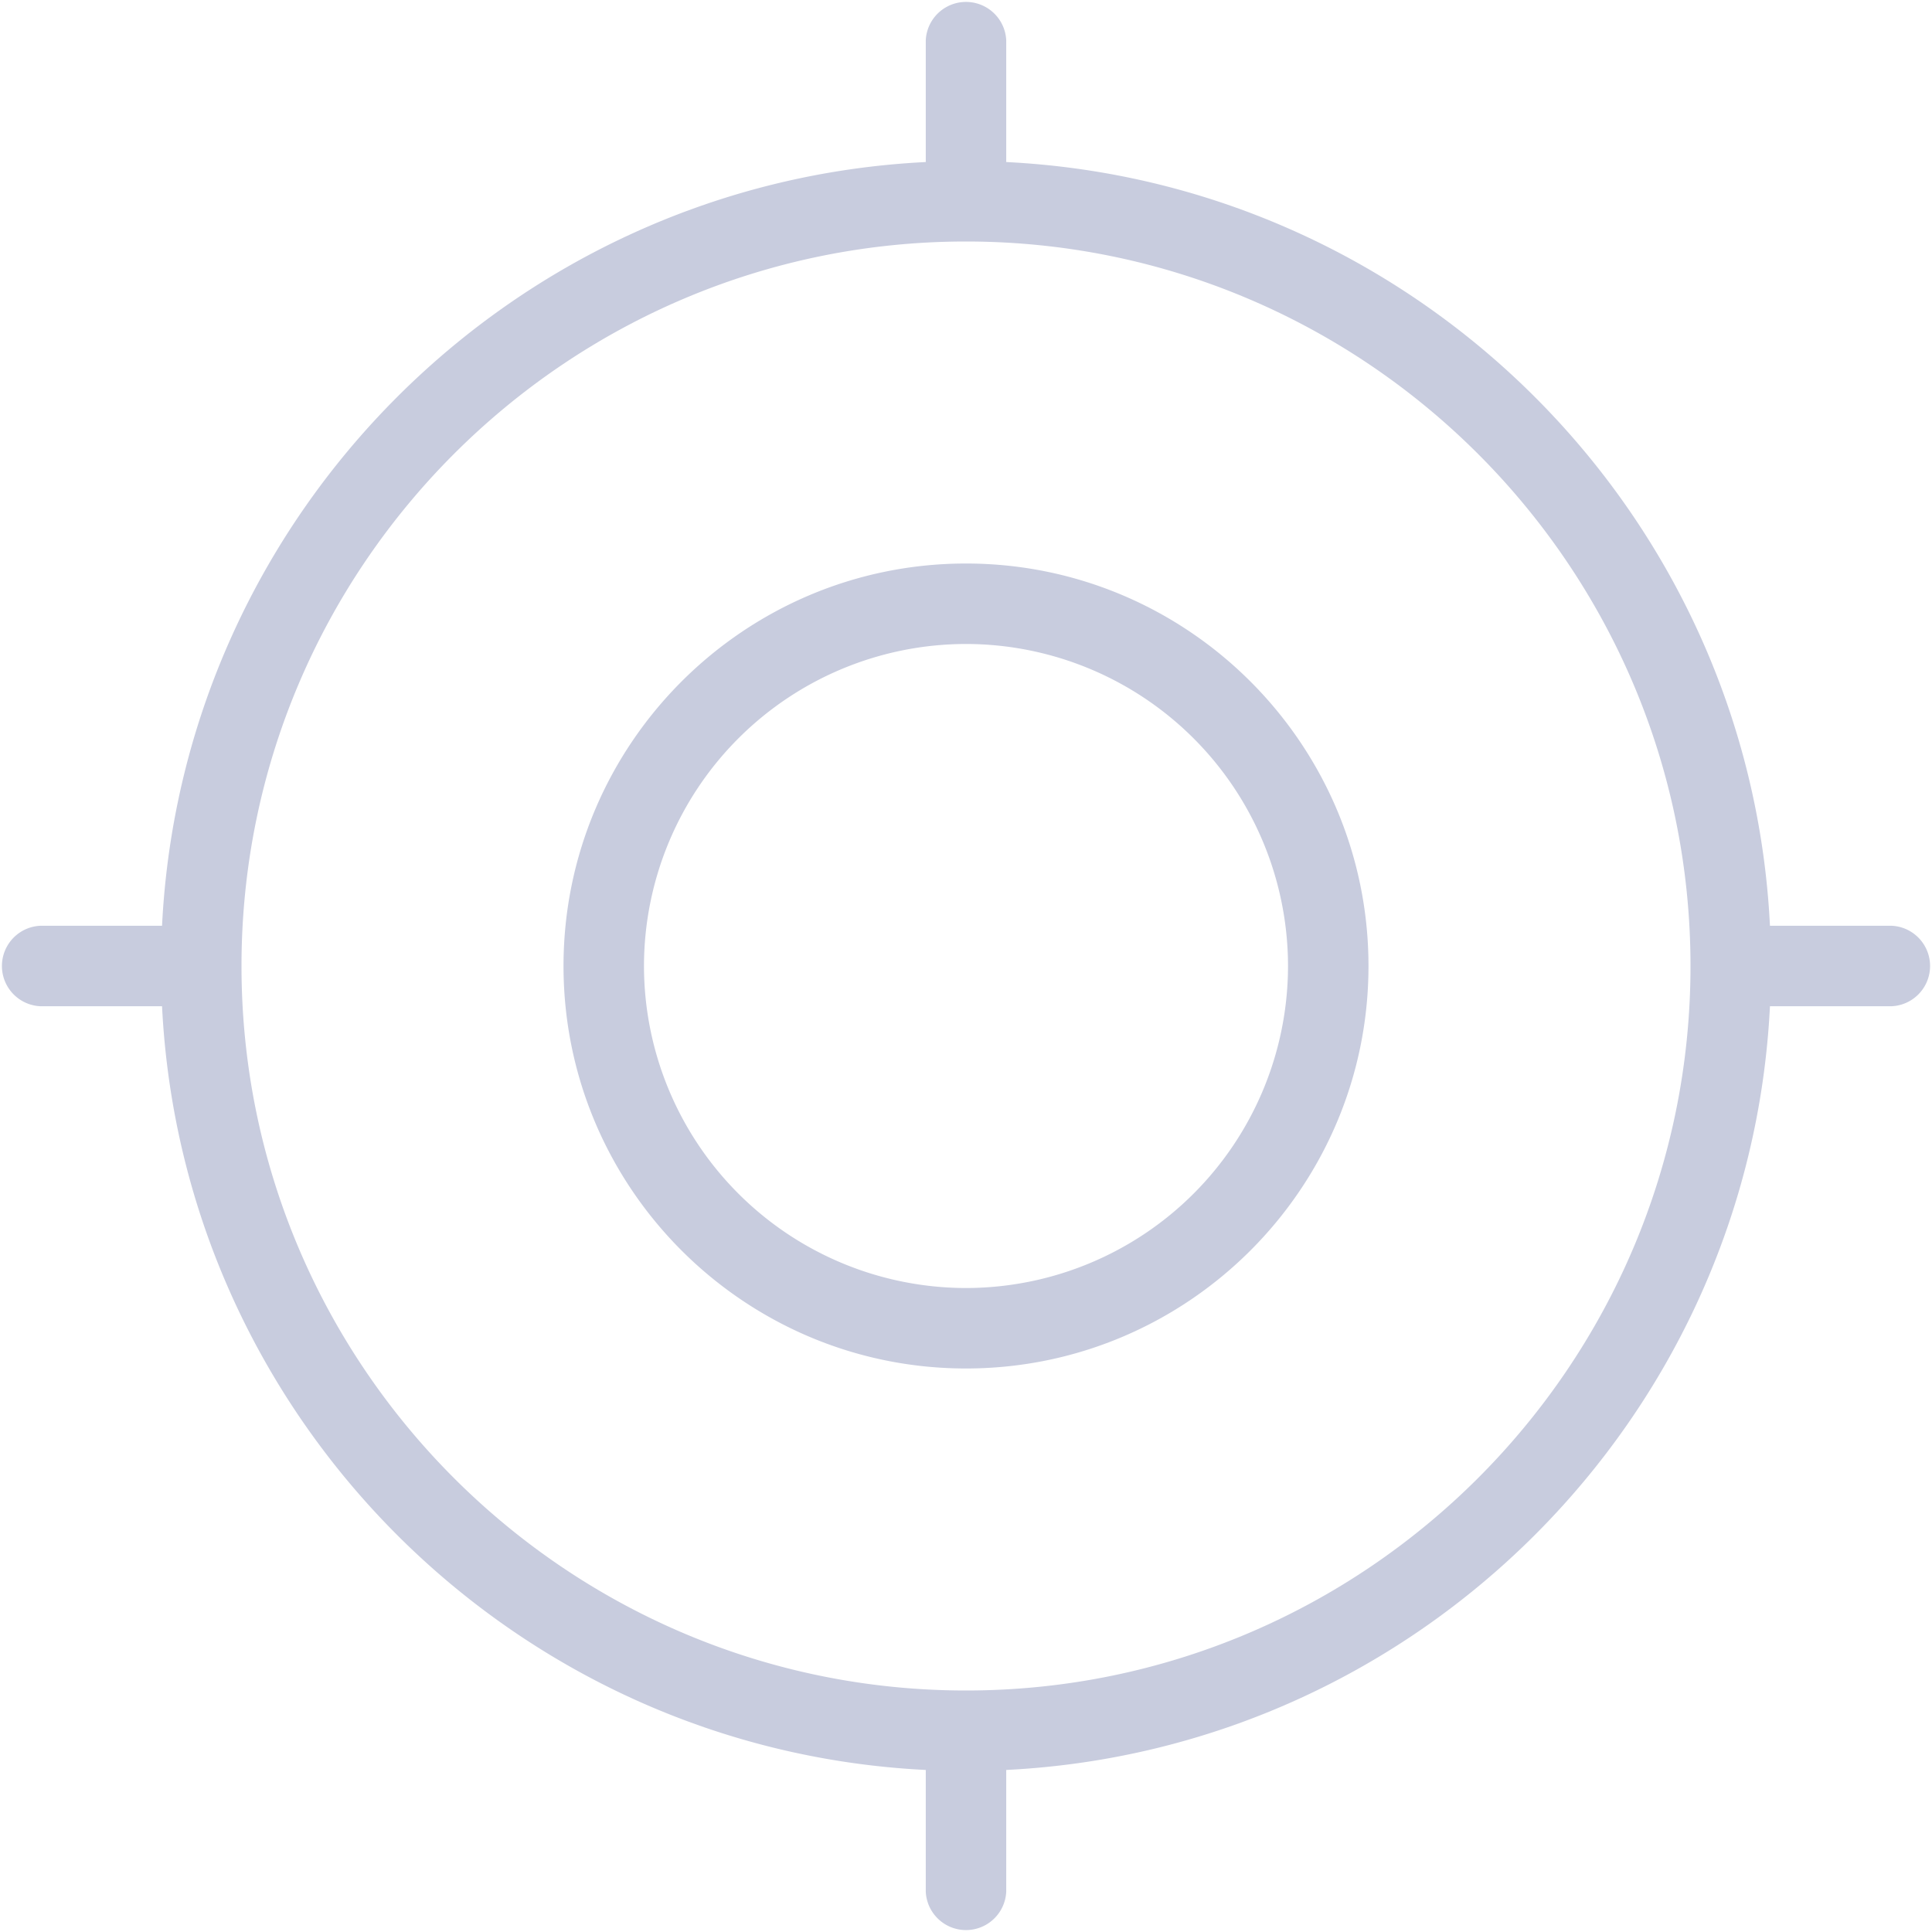<svg xmlns="http://www.w3.org/2000/svg" width="40" height="40" fill="none"><g clip-path="url(#a)"><path fill="#C8CCDE" d="M20 11.667c-4.595 0-8.333 3.738-8.333 8.333 0 4.595 3.738 8.333 8.333 8.333 4.595 0 8.333-3.738 8.333-8.333 0-4.595-3.738-8.333-8.333-8.333Zm0 15A6.673 6.673 0 0 1 13.333 20 6.673 6.673 0 0 1 20 13.333 6.673 6.673 0 0 1 26.667 20 6.673 6.673 0 0 1 20 26.667Zm19.167-7.5h-2.522c-.422-8.529-7.283-15.39-15.812-15.812V.833a.834.834 0 0 0-1.666 0v2.522c-8.529.422-15.39 7.283-15.812 15.812H.833a.834.834 0 0 0 0 1.666h2.522c.422 8.529 7.283 15.39 15.812 15.812v2.522a.834.834 0 0 0 1.666 0v-2.522c8.529-.422 15.39-7.285 15.812-15.812h2.522a.834.834 0 0 0 0-1.666ZM20 35c-8.27 0-15-6.728-15-15S11.73 5 20 5s15 6.728 15 15-6.73 15-15 15Z"/></g><defs><clipPath id="a"><path fill="#fff" d="M0 0h40v40H0z"/></clipPath></defs></svg>